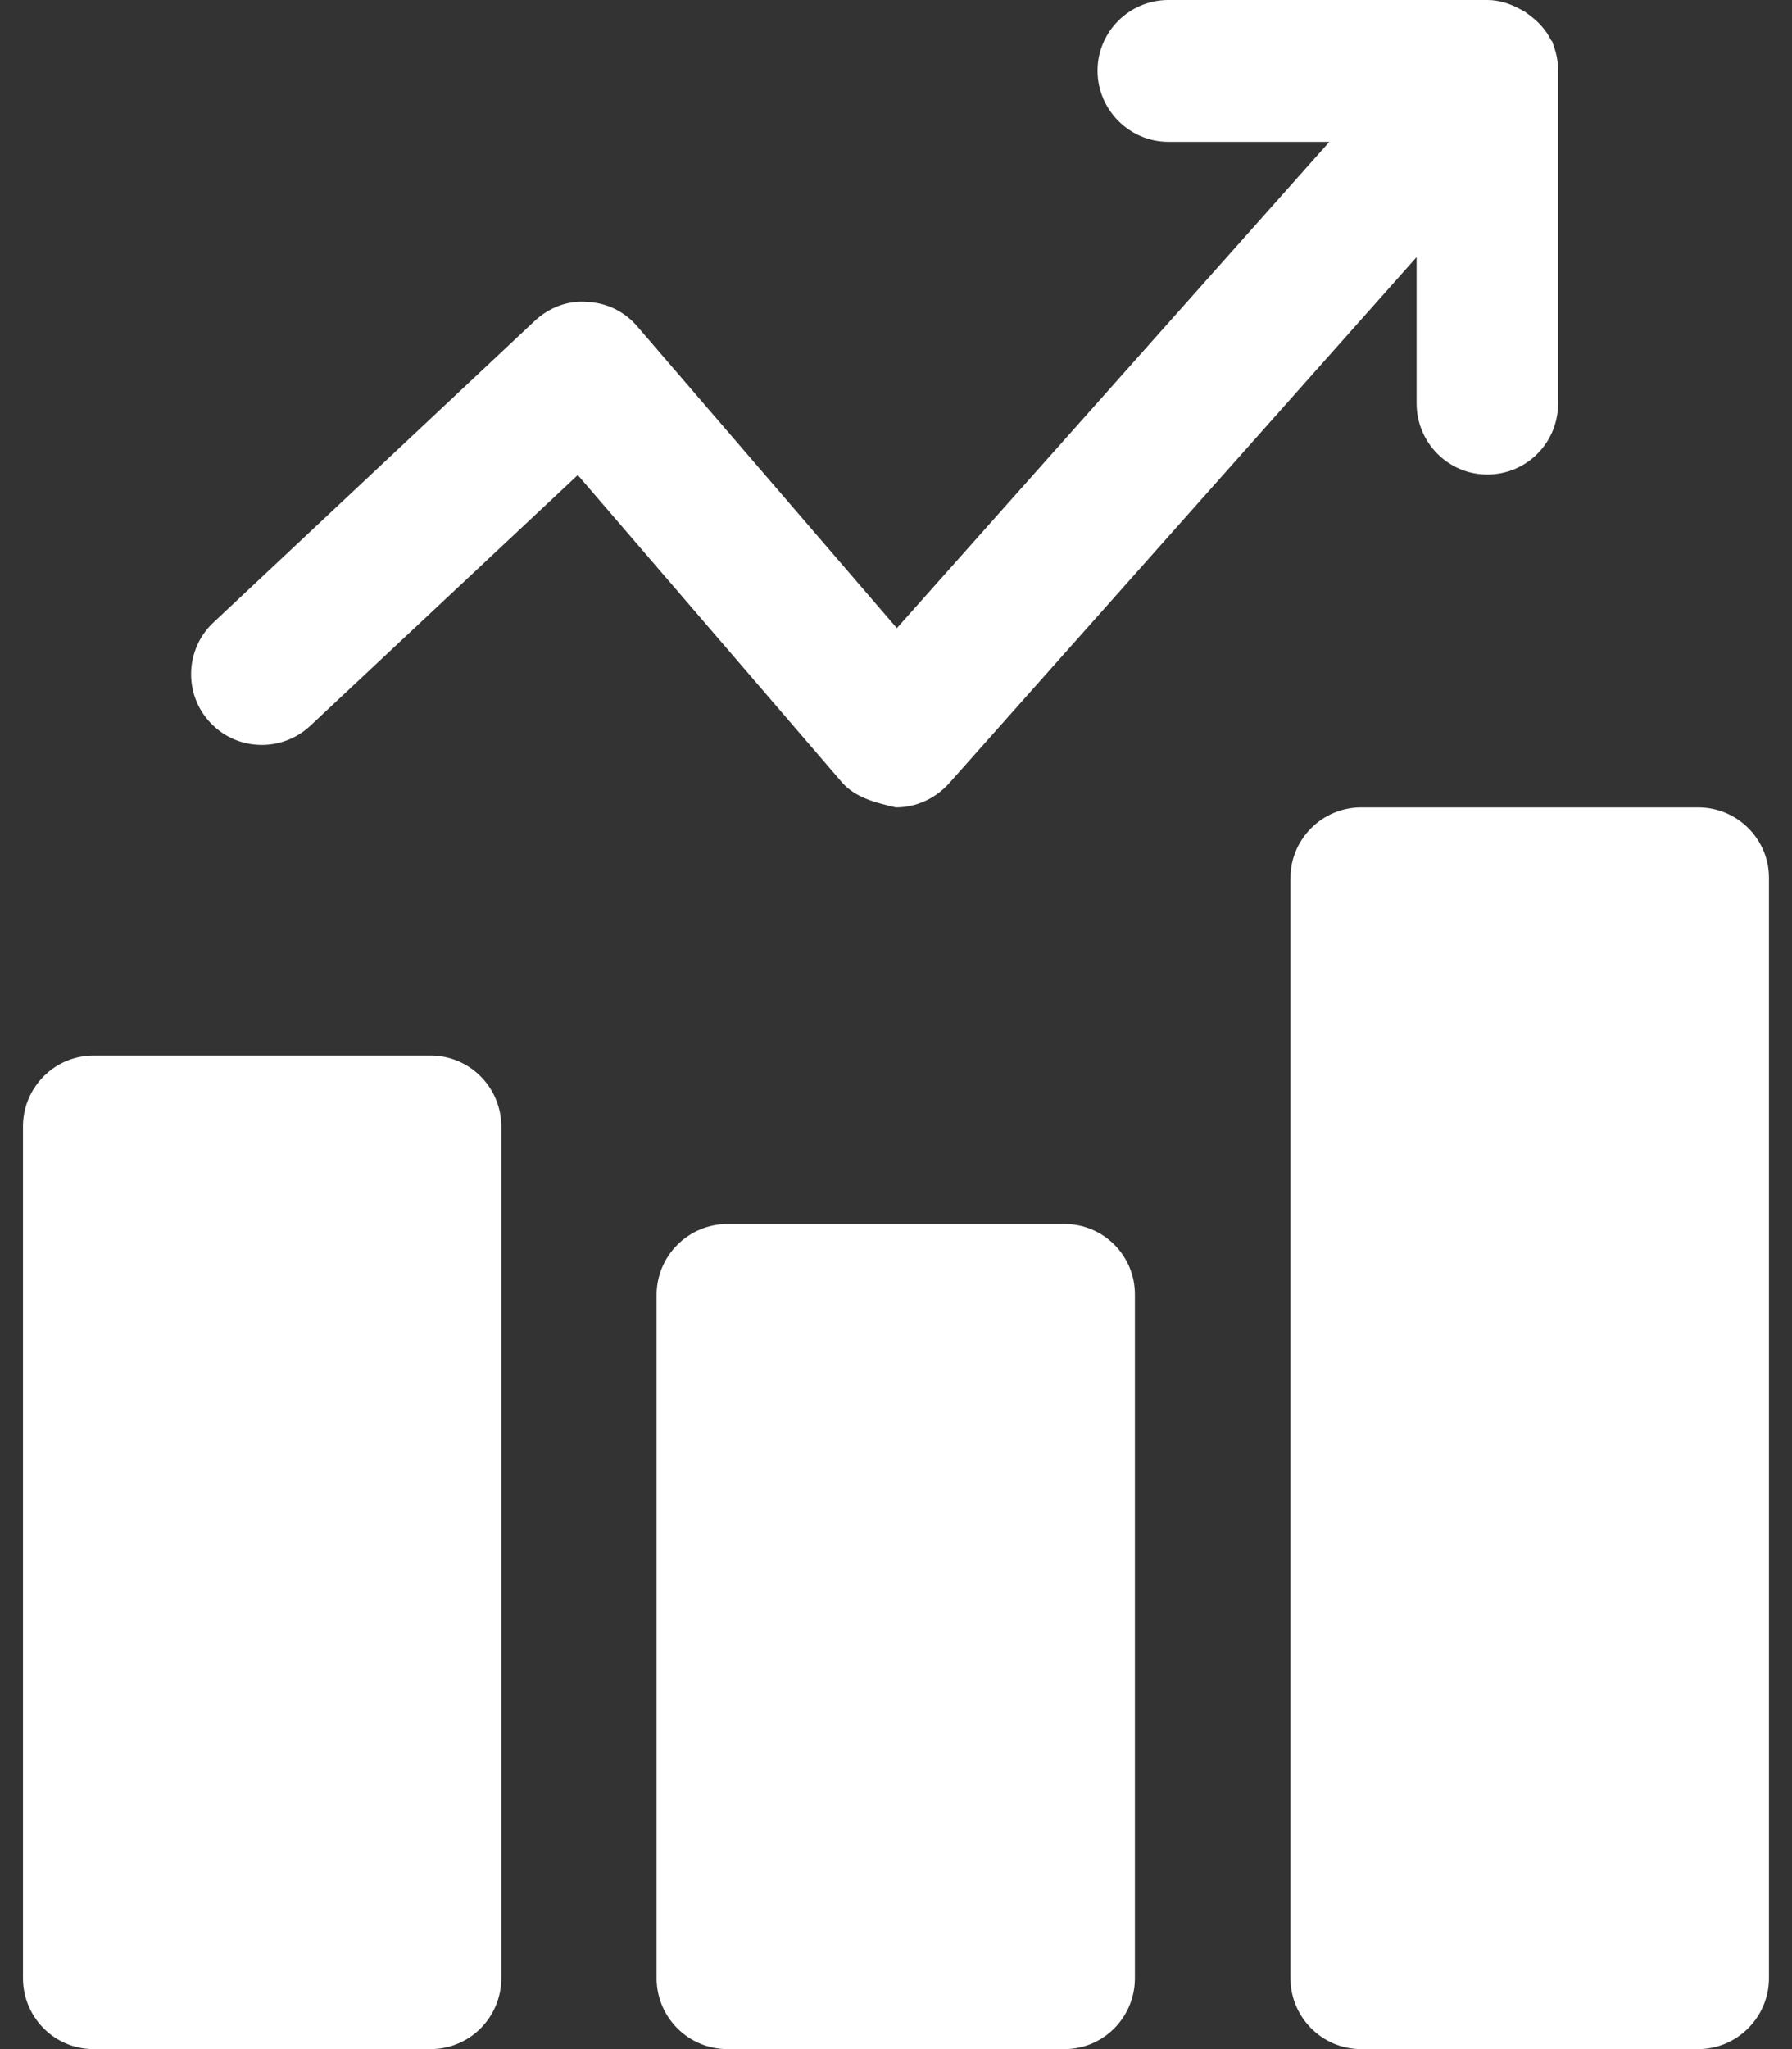 <svg width="35" height="40" viewBox="0 0 35 40" fill="none" xmlns="http://www.w3.org/2000/svg">
<rect x="0" y="0" width="35" height="40" fill="#333333" stroke="none"/>
<path d="M20.791 23.894H14.209C13.444 23.894 12.824 24.514 12.824 25.279V38.615C12.824 39.38 13.444 40 14.209 40H20.791C21.551 40 22.166 39.38 22.166 38.615V25.279C22.171 24.514 21.556 23.894 20.791 23.894Z" fill="white"/>
<path d="M8.406 20.605H1.829C1.064 20.605 0.449 21.229 0.449 21.989V38.615C0.449 39.38 1.064 40 1.829 40H8.406C9.176 40 9.791 39.38 9.791 38.615V21.989C9.791 21.229 9.176 20.605 8.406 20.605Z" fill="white"/>
<path d="M33.171 15.761H26.584C25.824 15.761 25.204 16.381 25.204 17.14V38.615C25.204 39.38 25.824 40 26.584 40H33.166C33.926 40 34.55 39.38 34.55 38.615V17.145C34.555 16.381 33.931 15.761 33.171 15.761Z" fill="white"/>
<path d="M17.497 15.761C17.892 15.761 18.267 15.591 18.537 15.291L27.668 5.019V7.873C27.668 8.643 28.288 9.263 29.048 9.263C29.817 9.263 30.432 8.643 30.432 7.873V1.385C30.432 1.185 30.392 1.005 30.322 0.83C30.322 0.83 30.322 0.825 30.322 0.815C30.312 0.805 30.297 0.79 30.292 0.78C30.192 0.58 30.047 0.425 29.872 0.295C29.822 0.255 29.782 0.225 29.722 0.195C29.523 0.085 29.303 0 29.048 0H22.82C22.061 0 21.436 0.615 21.436 1.38C21.436 2.144 22.061 2.769 22.82 2.769H25.964L17.517 12.262L12.444 6.368C12.2 6.083 11.85 5.909 11.47 5.894C11.1 5.859 10.73 5.999 10.45 6.258L4.168 12.152C3.613 12.672 3.583 13.552 4.108 14.107C4.633 14.666 5.507 14.686 6.062 14.166L11.285 9.273L16.448 15.276C16.713 15.576 17.113 15.671 17.497 15.761Z" fill="white"/>
</svg>
